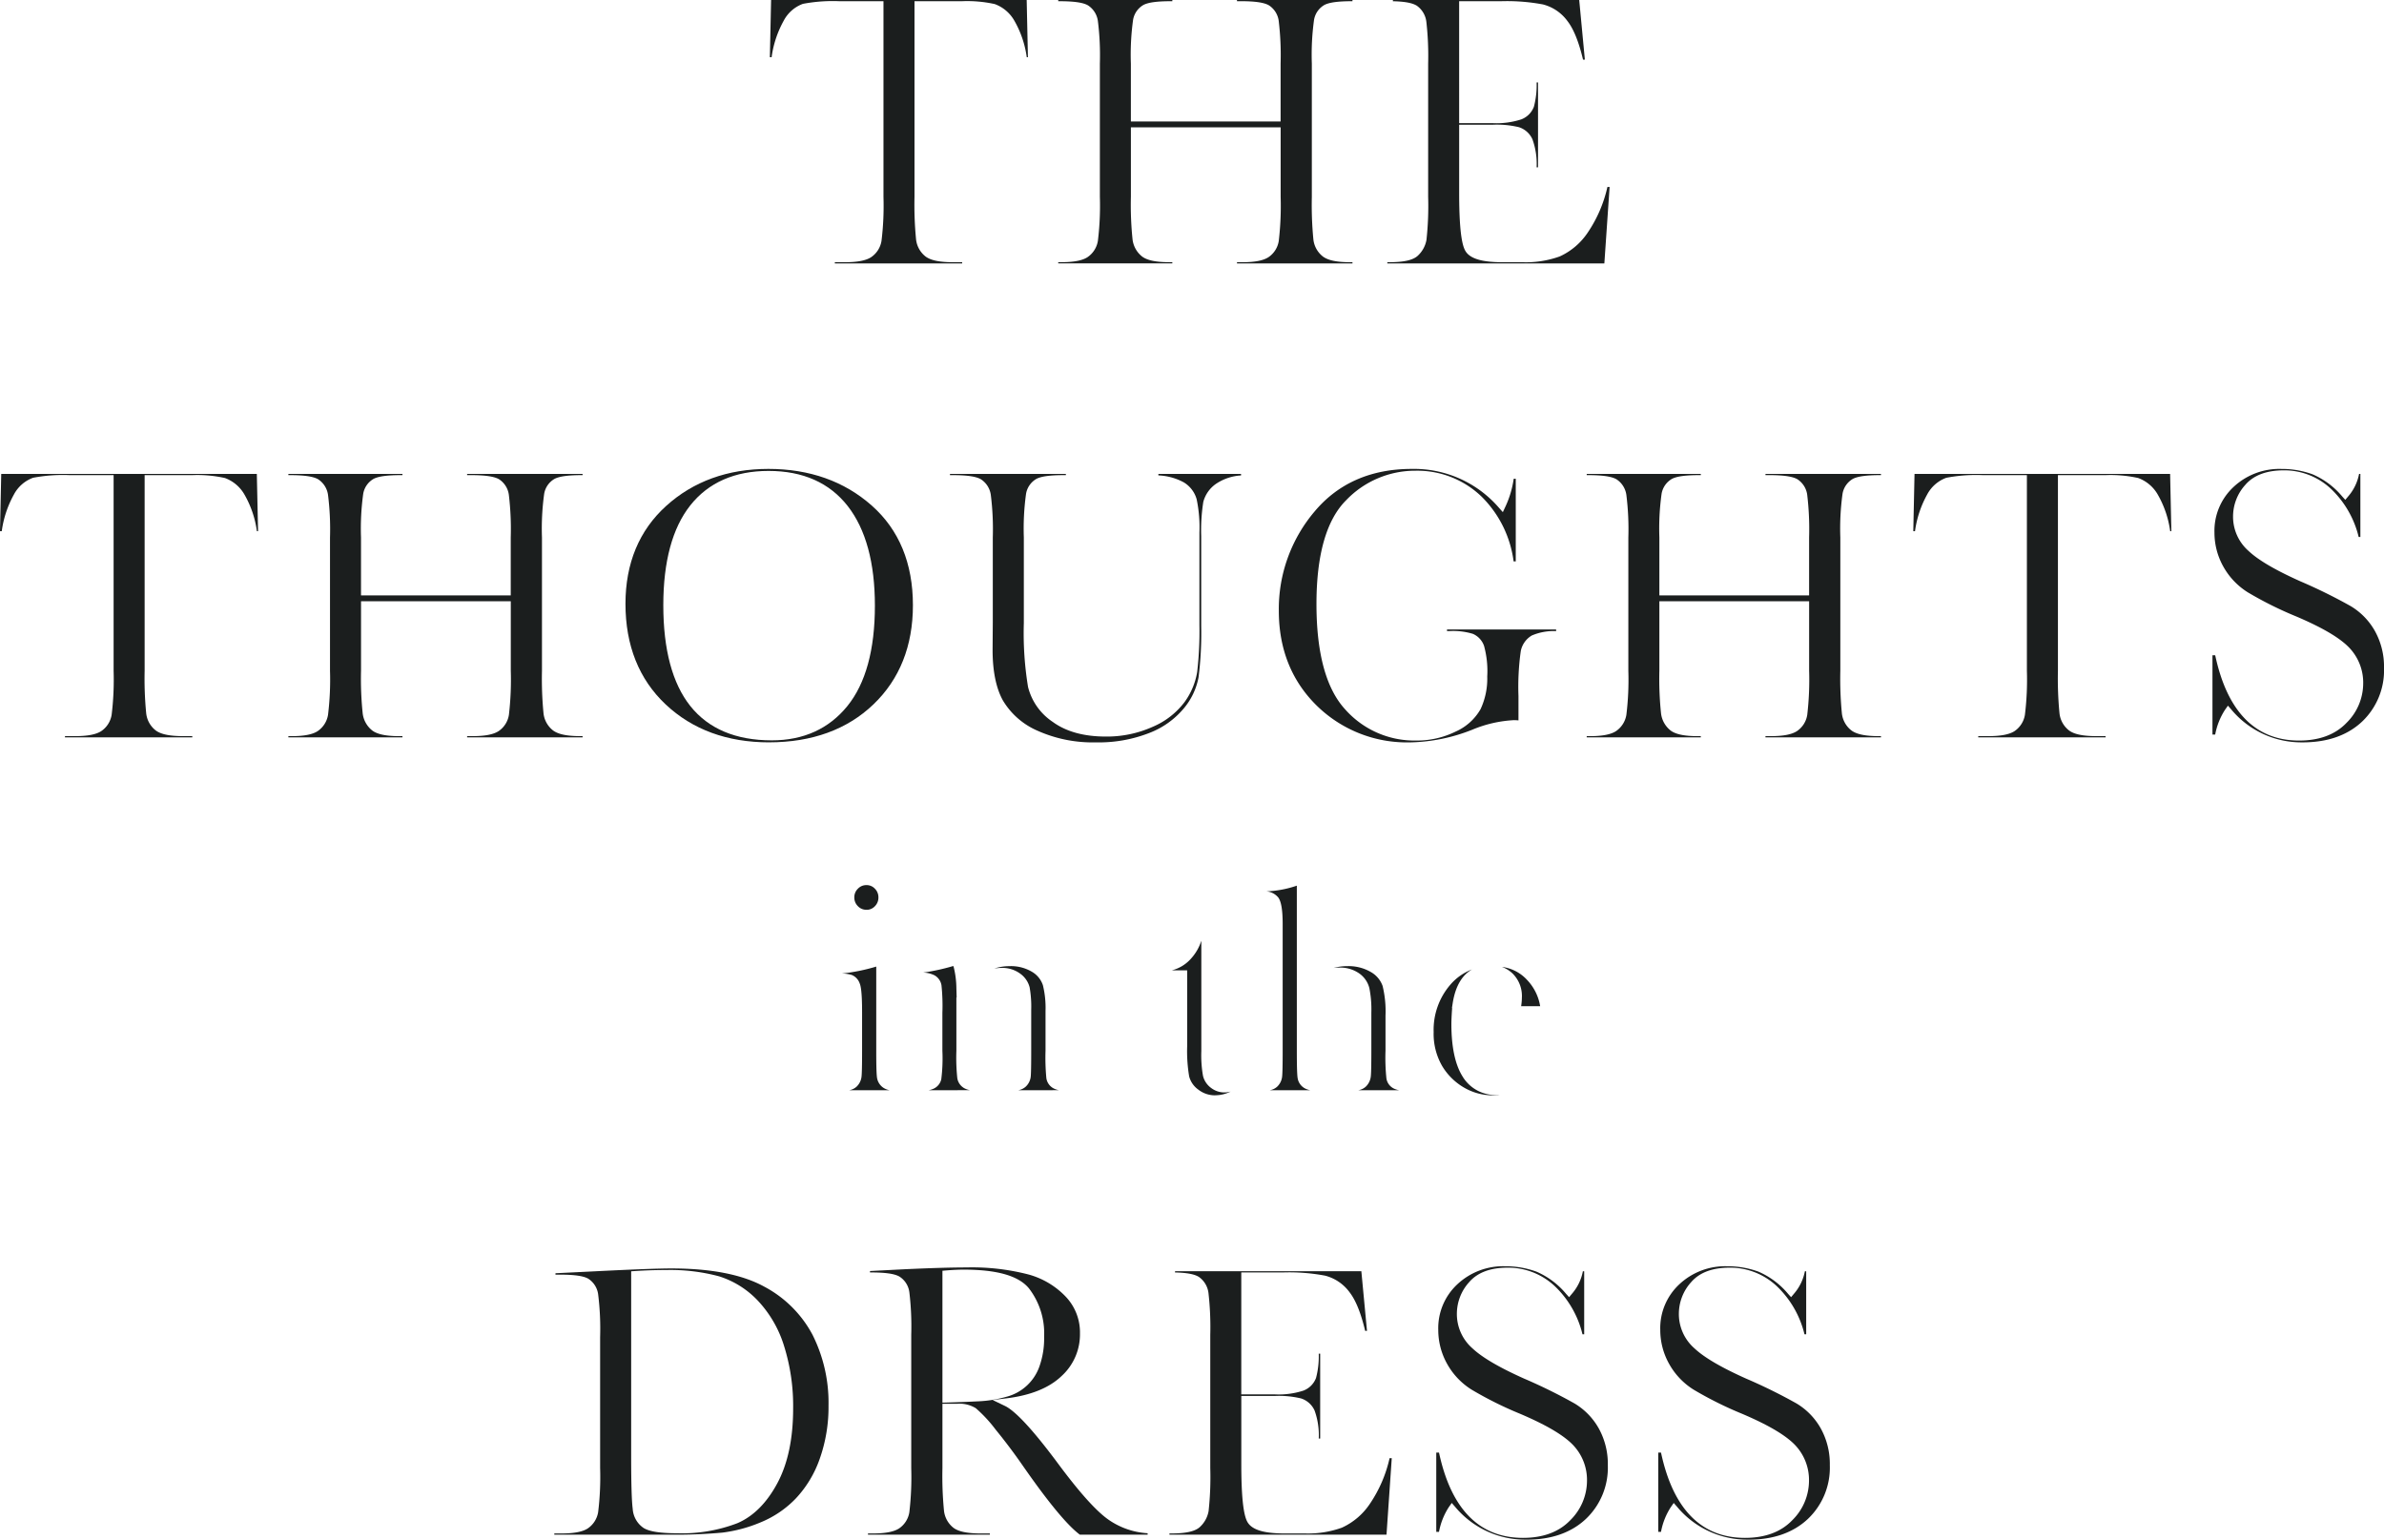 <svg xmlns="http://www.w3.org/2000/svg" width="464.498" height="300" viewBox="0 0 464.498 300"><g transform="translate(-451 -10233)"><g transform="translate(159)"><path d="M12.659,51.326v-.233h1.95c2.44,0,4.117-.323,5.128-.986a4.742,4.742,0,0,0,2.013-3.168,56.2,56.2,0,0,0,.386-8.6V.233h-8.62A31.105,31.105,0,0,0,6.443.749,6.912,6.912,0,0,0,2.7,4.031,20.243,20.243,0,0,0,.339,11.154H0L.24,0h49.8l.24,11.154h-.226a19.628,19.628,0,0,0-2.463-7.2A7.254,7.254,0,0,0,43.807.791,24.906,24.906,0,0,0,37.464.233H28.181V38.339a69.429,69.429,0,0,0,.3,8.267,4.906,4.906,0,0,0,1.892,3.4c1,.731,2.737,1.086,5.3,1.086h1.794v.233Z" transform="translate(442 10233)" fill="#1b1e1e"/><path d="M92.419,51.326v-.233h1.053c2.415,0,4.079-.323,5.089-.986a4.68,4.68,0,0,0,2-3.176,59.3,59.3,0,0,0,.365-8.592V24.805H71.747V38.339a64.913,64.913,0,0,0,.322,8.3A4.982,4.982,0,0,0,73.955,50c.991.733,2.719,1.089,5.281,1.089h.584v.233H57.59v-.233h.584c2.44,0,4.118-.323,5.128-.986a4.746,4.746,0,0,0,2.014-3.168,56.3,56.3,0,0,0,.386-8.6V12.4A53.59,53.59,0,0,0,65.317,4.1a4.325,4.325,0,0,0-1.929-3.053c-.938-.553-2.718-.811-5.6-.811H57.59V0H79.821V.233h-.2c-2.768,0-4.5.234-5.437.736a4.151,4.151,0,0,0-2.012,2.91,49.436,49.436,0,0,0-.429,8.524V23.674h29.174V12.4a56.41,56.41,0,0,0-.365-8.3,4.266,4.266,0,0,0-1.91-3.06c-.938-.553-2.717-.811-5.6-.811h-.624V0h22.5V.233c-2.794,0-4.535.234-5.475.736a4.152,4.152,0,0,0-2.013,2.91,49.449,49.449,0,0,0-.429,8.524V38.339a69.478,69.478,0,0,0,.3,8.288,4.893,4.893,0,0,0,1.893,3.381c1,.731,2.736,1.086,5.295,1.086h.429v.233Z" transform="translate(440.596 10233)" fill="#1b1e1e"/><path d="M123.312,51.326v-.233h.31c2.895,0,4.679-.4,5.618-1.258a5.526,5.526,0,0,0,1.7-3.1,61.291,61.291,0,0,0,.326-8.4V12.4a58.675,58.675,0,0,0-.342-8.09,4.487,4.487,0,0,0-1.869-3.2C128.2.573,126.715.291,124.4.242V0h36.3l1.1,11.623h-.355c-.839-3.519-1.844-6-3.066-7.56a8.541,8.541,0,0,0-4.742-3.2,38.11,38.11,0,0,0-8.217-.626h-8.114V23.987h6.4a15.681,15.681,0,0,0,5.709-.727,4.235,4.235,0,0,0,2.454-2.46,16.313,16.313,0,0,0,.531-4.732h.276V32.605H152.4a14.148,14.148,0,0,0-.816-5.473,4.347,4.347,0,0,0-2.63-2.35A18.448,18.448,0,0,0,143.9,24.3h-6.591V37.6c0,8.655.776,10.718,1.359,11.517.983,1.35,3.254,1.979,7.143,1.979h3.94a19.547,19.547,0,0,0,7.153-1.129,13.09,13.09,0,0,0,5.47-4.671,25.9,25.9,0,0,0,3.822-8.865h.425l-1.023,14.9Z" transform="translate(438.994 10233)" fill="#1b1e1e"/></g><g transform="translate(9)"><path d="M12.659,145.977v-.233h1.95c2.44,0,4.117-.323,5.128-.986a4.741,4.741,0,0,0,2.013-3.168,56.2,56.2,0,0,0,.386-8.6V94.884h-8.62a31.1,31.1,0,0,0-7.073.516A6.912,6.912,0,0,0,2.7,98.682a20.243,20.243,0,0,0-2.357,7.123H0L.24,94.651h49.8l.24,11.154h-.226a19.628,19.628,0,0,0-2.463-7.2,7.254,7.254,0,0,0-3.782-3.161,24.907,24.907,0,0,0-6.343-.558H28.181V132.99a69.428,69.428,0,0,0,.3,8.267,4.906,4.906,0,0,0,1.892,3.4c1,.731,2.737,1.086,5.3,1.086h1.794v.233Z" transform="translate(442 10230.692)" fill="#1b1e1e"/><path d="M92.419,145.977v-.233h1.053c2.415,0,4.079-.323,5.089-.986a4.68,4.68,0,0,0,2-3.176,59.3,59.3,0,0,0,.365-8.592V119.456H71.747V132.99a64.914,64.914,0,0,0,.322,8.3,4.982,4.982,0,0,0,1.886,3.37c.991.733,2.719,1.089,5.281,1.089h.584v.233H57.59v-.233h.584c2.44,0,4.118-.323,5.128-.986a4.746,4.746,0,0,0,2.014-3.168,56.3,56.3,0,0,0,.386-8.6V107.054a53.59,53.59,0,0,0-.385-8.306,4.325,4.325,0,0,0-1.929-3.053c-.938-.553-2.718-.811-5.6-.811H57.59v-.233H79.821v.233h-.2c-2.768,0-4.5.234-5.437.736a4.151,4.151,0,0,0-2.012,2.91,49.435,49.435,0,0,0-.429,8.524v11.271h29.174V107.054a56.41,56.41,0,0,0-.365-8.3,4.266,4.266,0,0,0-1.91-3.06c-.938-.553-2.717-.811-5.6-.811h-.624v-.233h22.5v.233c-2.794,0-4.535.234-5.475.736a4.152,4.152,0,0,0-2.013,2.91,49.449,49.449,0,0,0-.429,8.524V132.99a69.479,69.479,0,0,0,.3,8.288,4.893,4.893,0,0,0,1.893,3.38c1,.731,2.736,1.086,5.295,1.086h.429v.233Z" transform="translate(440.596 10230.692)" fill="#1b1e1e"/><path d="M152.875,146.928c-8.153,0-14.928-2.487-20.137-7.393-5.193-4.893-7.827-11.486-7.827-19.6,0-7.9,2.669-14.315,7.934-19.078,5.287-4.783,11.987-7.209,19.913-7.209,8.008,0,14.782,2.4,20.134,7.137,5.325,4.711,8.025,11.246,8.025,19.424,0,7.931-2.59,14.433-7.7,19.327s-11.962,7.388-20.346,7.388M152.8,94.041c-6.59,0-11.724,2.258-15.257,6.711-3.49,4.4-5.259,10.946-5.259,19.46,0,8.643,1.769,15.25,5.26,19.635,3.533,4.44,8.875,6.691,15.88,6.691,6.173,0,11.127-2.249,14.725-6.685,3.557-4.387,5.361-10.969,5.361-19.564,0-8.354-1.774-14.873-5.273-19.375-3.546-4.561-8.74-6.873-15.437-6.873" transform="translate(438.955 10230.717)" fill="#1b1e1e"/><path d="M218.263,146.953a26.347,26.347,0,0,1-11.61-2.319,14.576,14.576,0,0,1-6.641-5.876c-1.321-2.407-1.99-5.712-1.99-9.824l.039-5.416V107.054a53.447,53.447,0,0,0-.386-8.306,4.319,4.319,0,0,0-1.929-3.053c-.936-.552-2.716-.81-5.6-.81h-.429v-.233H212.3v.233h-.273c-2.794,0-4.534.233-5.476.735a4.158,4.158,0,0,0-2.012,2.91,49.358,49.358,0,0,0-.43,8.524v16.654a64.76,64.76,0,0,0,.819,12.454,11.548,11.548,0,0,0,4.806,6.8c2.594,1.9,6.069,2.861,10.329,2.861a21.756,21.756,0,0,0,9.12-1.884,15.163,15.163,0,0,0,6.2-4.781,13.7,13.7,0,0,0,2.5-5.914,68.78,68.78,0,0,0,.437-9.145v-18.02a26.742,26.742,0,0,0-.537-6.491,5.612,5.612,0,0,0-2.521-3.3,11.322,11.322,0,0,0-4.938-1.348v-.291h16.106v.3a9.668,9.668,0,0,0-4.943,1.679,6.217,6.217,0,0,0-2.408,3.463,35.007,35.007,0,0,0-.41,6.69v17.59a68.818,68.818,0,0,1-.517,9.9,13.184,13.184,0,0,1-2.882,6.073,16.411,16.411,0,0,1-6.765,4.8,26.925,26.925,0,0,1-10.234,1.814" transform="translate(437.375 10230.692)" fill="#1b1e1e"/><path d="M281.019,146.929a25.064,25.064,0,0,1-18.327-7.243c-4.842-4.8-7.3-10.988-7.3-18.382a29.352,29.352,0,0,1,6.994-19.389c4.607-5.483,10.967-8.264,18.9-8.264a21.827,21.827,0,0,1,16.968,7.539l.785.882.5-1.067a19.164,19.164,0,0,0,1.618-5.442h.4v16.108h-.419a21.655,21.655,0,0,0-6.319-12.7A18.07,18.07,0,0,0,282.033,94a18.616,18.616,0,0,0-13.54,5.767c-3.827,3.826-5.767,10.625-5.767,20.209,0,9.543,1.865,16.432,5.546,20.475a18.032,18.032,0,0,0,13.837,6.125,17.081,17.081,0,0,0,7.72-1.74,10.424,10.424,0,0,0,4.871-4.381A14.025,14.025,0,0,0,296,134.1a18.582,18.582,0,0,0-.621-5.963,3.983,3.983,0,0,0-2.159-2.343,13.176,13.176,0,0,0-4.591-.547h-.468v-.311h21.257v.319a10.762,10.762,0,0,0-4.734.853,4.522,4.522,0,0,0-2.148,3.032,49.579,49.579,0,0,0-.451,8.784v4.725c-.318-.03-.619-.045-.9-.045a24.251,24.251,0,0,0-8.152,1.882,34.475,34.475,0,0,1-12.012,2.447" transform="translate(435.774 10230.717)" fill="#1b1e1e"/><path d="M351.708,145.977v-.233h1.053c2.414,0,4.078-.323,5.089-.986a4.676,4.676,0,0,0,2-3.176,59.345,59.345,0,0,0,.365-8.592V119.456H331.036V132.99a65.137,65.137,0,0,0,.322,8.3,4.99,4.99,0,0,0,1.886,3.37c.991.733,2.718,1.089,5.28,1.089h.585v.233H316.879v-.233h.584c2.44,0,4.117-.323,5.128-.986a4.748,4.748,0,0,0,2.015-3.168,56.374,56.374,0,0,0,.385-8.6V107.054a53.6,53.6,0,0,0-.385-8.306,4.325,4.325,0,0,0-1.93-3.053c-.936-.553-2.716-.811-5.6-.811h-.194v-.233H339.11v.233h-.194c-2.768,0-4.5.234-5.438.736a4.154,4.154,0,0,0-2.012,2.909,49.41,49.41,0,0,0-.429,8.525v11.271H360.21V107.054a56.65,56.65,0,0,0-.364-8.3,4.27,4.27,0,0,0-1.911-3.061c-.936-.553-2.717-.811-5.6-.811h-.624v-.233h22.5v.233c-2.794,0-4.534.234-5.476.736a4.149,4.149,0,0,0-2.011,2.91,49.268,49.268,0,0,0-.43,8.524V132.99a69.314,69.314,0,0,0,.3,8.288,4.881,4.881,0,0,0,1.892,3.38c1,.731,2.736,1.086,5.3,1.086h.428v.233Z" transform="translate(434.275 10230.692)" fill="#1b1e1e"/><path d="M394.757,145.977v-.233h1.95c2.44,0,4.118-.323,5.128-.986a4.753,4.753,0,0,0,2.014-3.168,56.185,56.185,0,0,0,.386-8.6V94.884h-8.621a31.094,31.094,0,0,0-7.072.516,6.918,6.918,0,0,0-3.749,3.282,20.263,20.263,0,0,0-2.357,7.123H382.1l.24-11.154h49.8l.241,11.154h-.226a19.646,19.646,0,0,0-2.463-7.2,7.258,7.258,0,0,0-3.783-3.161,24.9,24.9,0,0,0-6.344-.558h-9.283V132.99a69.364,69.364,0,0,0,.3,8.267,4.9,4.9,0,0,0,1.892,3.4c1,.731,2.738,1.086,5.3,1.086h1.794v.233Z" transform="translate(432.685 10230.692)" fill="#1b1e1e"/><path d="M459.436,146.929a17.782,17.782,0,0,1-13.92-6.4l-.655-.751-.573.816a13.336,13.336,0,0,0-1.91,4.817h-.532V129.963h.535c2.359,11.027,7.859,16.616,16.353,16.616,3.921,0,7.017-1.15,9.2-3.418a10.822,10.822,0,0,0,3.28-7.66,9.854,9.854,0,0,0-2.92-7.222c-1.886-1.859-5.181-3.774-10.074-5.861a71.694,71.694,0,0,1-9.483-4.719,13.85,13.85,0,0,1-4.785-5.042,13.486,13.486,0,0,1-1.716-6.6,11.668,11.668,0,0,1,3.68-8.856,13.057,13.057,0,0,1,9.385-3.546,17.454,17.454,0,0,1,6.049,1.044,15.53,15.53,0,0,1,5.777,4.317l.6.662.574-.687a9.319,9.319,0,0,0,2.11-4.361h.255v12.285h-.331a19.134,19.134,0,0,0-5.322-9.31,13.279,13.279,0,0,0-9.247-3.678c-3.368,0-5.9.951-7.513,2.825a9.183,9.183,0,0,0-2.393,6.106,8.871,8.871,0,0,0,3.023,6.778c1.893,1.785,5.191,3.72,10.075,5.908a102.486,102.486,0,0,1,9.844,4.853,13.148,13.148,0,0,1,4.7,4.846,14.287,14.287,0,0,1,1.769,7.18,13.767,13.767,0,0,1-4.277,10.468c-2.853,2.681-6.741,4.04-11.557,4.04" transform="translate(431.229 10230.717)" fill="#1b1e1e"/></g><g transform="translate(107.457)"><path d="M9.781,305.2v-.234h1.4c2.44,0,4.118-.322,5.128-.985a4.75,4.75,0,0,0,2.014-3.168,56.309,56.309,0,0,0,.386-8.6V266.706a54,54,0,0,0-.385-8.324,4.274,4.274,0,0,0-1.937-3.06c-.938-.537-2.715-.786-5.6-.786h-.78v-.27l7.955-.392c7.209-.362,12.13-.545,14.627-.545,7.683,0,13.738,1.176,18,3.494a22.637,22.637,0,0,1,9.491,9.407,29.482,29.482,0,0,1,3.129,13.816,30.2,30.2,0,0,1-1.708,10.361,21.705,21.705,0,0,1-4.645,7.721,19.976,19.976,0,0,1-6.833,4.656,28.13,28.13,0,0,1-7.455,2.014,96.944,96.944,0,0,1-10.132.4Zm21.763-51.562c-1.981,0-4.019.066-6.057.2l-.73.047v36.068c0,5.312.1,8.649.3,10.2a4.872,4.872,0,0,0,2.115,3.741c1.111.7,3.269,1.035,6.6,1.035a30.119,30.119,0,0,0,11.656-1.953c3.117-1.327,5.745-3.95,7.811-7.8,2.042-3.8,3.077-8.7,3.077-14.546a39.125,39.125,0,0,0-1.776-12.219,22.538,22.538,0,0,0-5.156-8.864,17.7,17.7,0,0,0-7.508-4.685,36.616,36.616,0,0,0-10.327-1.223" transform="translate(441.762 10226.824)" fill="#1b1e1e"/><path d="M113.707,305.195c-2.442-1.811-6.206-6.366-11.194-13.549-1.668-2.4-3.426-4.731-5.223-6.932a27.031,27.031,0,0,0-3.858-4.16,6.165,6.165,0,0,0-3.612-.866H86.933v12.52a69.4,69.4,0,0,0,.3,8.288,4.914,4.914,0,0,0,1.868,3.378c.991.733,2.732,1.089,5.319,1.089h1.755v.233H72.425v-.233h.937c2.44,0,4.117-.323,5.127-.985a4.677,4.677,0,0,0,2-3.177,59.329,59.329,0,0,0,.365-8.592V266.272a56.438,56.438,0,0,0-.365-8.3,4.243,4.243,0,0,0-1.935-3.063c-.948-.551-2.734-.807-5.618-.807h-.117v-.273l6.826-.352c5.008-.231,9.037-.349,11.973-.349A43.884,43.884,0,0,1,103.7,254.5a15.768,15.768,0,0,1,7.31,4.381,10.093,10.093,0,0,1,2.72,7.117,10.977,10.977,0,0,1-3.582,8.29c-2.412,2.313-6.041,3.778-10.786,4.351l-2.644.321,2.4,1.158c2.085,1.006,5.583,4.81,10.4,11.306,4.09,5.5,7.232,9.01,9.606,10.737a14.888,14.888,0,0,0,7.791,2.76v.274ZM91.029,253.556c-.974,0-2.11.054-3.38.158l-.716.06v25.7l.8-.021c1.959-.053,4-.131,6.063-.235a23.422,23.422,0,0,0,5.61-.891,9.265,9.265,0,0,0,6.471-6.05,16.25,16.25,0,0,0,.868-5.656,14.338,14.338,0,0,0-2.969-9.43c-2.034-2.447-6.2-3.636-12.749-3.636" transform="translate(440.234 10226.829)" fill="#1b1e1e"/><path d="M132.63,305.214v-.233h.311c2.895,0,4.679-.4,5.618-1.258a5.527,5.527,0,0,0,1.7-3.1,61.294,61.294,0,0,0,.326-8.4V266.291a58.681,58.681,0,0,0-.342-8.09,4.487,4.487,0,0,0-1.869-3.2c-.852-.544-2.341-.826-4.653-.875v-.242h36.3l1.1,11.623h-.356c-.839-3.519-1.844-6-3.066-7.56a8.541,8.541,0,0,0-4.742-3.2,38.117,38.117,0,0,0-8.218-.626h-8.113v23.753h6.4a15.685,15.685,0,0,0,5.709-.727,4.235,4.235,0,0,0,2.454-2.46,16.285,16.285,0,0,0,.53-4.732H162v16.537h-.278a14.147,14.147,0,0,0-.816-5.473,4.35,4.35,0,0,0-2.63-2.35,18.449,18.449,0,0,0-5.052-.484h-6.591v13.3c0,8.655.776,10.718,1.359,11.517.982,1.35,3.254,1.979,7.144,1.979h3.94a19.551,19.551,0,0,0,7.153-1.129,13.082,13.082,0,0,0,5.469-4.671,25.843,25.843,0,0,0,3.822-8.865h.425l-1.023,14.9Z" transform="translate(438.767 10226.811)" fill="#1b1e1e"/><path d="M203.508,306.165a17.782,17.782,0,0,1-13.92-6.4l-.655-.751-.573.816a13.337,13.337,0,0,0-1.91,4.817h-.532V289.2h.535c2.359,11.027,7.859,16.616,16.353,16.616,3.921,0,7.017-1.15,9.2-3.418a10.822,10.822,0,0,0,3.28-7.66,9.854,9.854,0,0,0-2.92-7.221c-1.886-1.859-5.181-3.774-10.074-5.861a71.7,71.7,0,0,1-9.483-4.719,13.853,13.853,0,0,1-4.785-5.042,13.487,13.487,0,0,1-1.716-6.6,11.668,11.668,0,0,1,3.68-8.856,13.057,13.057,0,0,1,9.385-3.546,17.454,17.454,0,0,1,6.049,1.044,15.529,15.529,0,0,1,5.777,4.317l.6.662.574-.687a9.318,9.318,0,0,0,2.11-4.361h.256v12.285h-.331a19.134,19.134,0,0,0-5.322-9.31,13.279,13.279,0,0,0-9.247-3.678c-3.368,0-5.9.951-7.513,2.825a9.182,9.182,0,0,0-2.393,6.107,8.871,8.871,0,0,0,3.023,6.778c1.893,1.785,5.191,3.72,10.075,5.908a102.486,102.486,0,0,1,9.844,4.853,13.147,13.147,0,0,1,4.7,4.846,14.286,14.286,0,0,1,1.769,7.18,13.767,13.767,0,0,1-4.277,10.468c-2.853,2.681-6.741,4.04-11.557,4.04" transform="translate(437.467 10226.835)" fill="#1b1e1e"/><path d="M247.842,306.165a17.782,17.782,0,0,1-13.92-6.4l-.655-.751-.573.816a13.337,13.337,0,0,0-1.91,4.817h-.532V289.2h.535c2.359,11.027,7.859,16.616,16.353,16.616,3.921,0,7.017-1.15,9.2-3.418a10.823,10.823,0,0,0,3.28-7.66,9.854,9.854,0,0,0-2.92-7.221c-1.886-1.859-5.181-3.774-10.074-5.861a71.7,71.7,0,0,1-9.483-4.719,13.852,13.852,0,0,1-4.785-5.042,13.487,13.487,0,0,1-1.716-6.6,11.668,11.668,0,0,1,3.68-8.856,13.057,13.057,0,0,1,9.385-3.546,17.453,17.453,0,0,1,6.049,1.044,15.529,15.529,0,0,1,5.777,4.317l.6.662.574-.687a9.318,9.318,0,0,0,2.11-4.361h.256v12.285h-.331a19.135,19.135,0,0,0-5.322-9.31,13.279,13.279,0,0,0-9.247-3.678c-3.368,0-5.9.951-7.513,2.825a9.182,9.182,0,0,0-2.393,6.107,8.871,8.871,0,0,0,3.023,6.778c1.893,1.785,5.191,3.72,10.075,5.908a102.491,102.491,0,0,1,9.844,4.853,13.147,13.147,0,0,1,4.7,4.846,14.286,14.286,0,0,1,1.769,7.18,13.767,13.767,0,0,1-4.277,10.468c-2.853,2.681-6.741,4.04-11.557,4.04" transform="translate(436.387 10226.835)" fill="#1b1e1e"/></g><g transform="translate(161.4)"><path d="M13.356,216.736a2.878,2.878,0,0,0,1.4-.664,3.171,3.171,0,0,0,.991-1.948c.075-.612.111-2.278.111-5.095v-7.492c0-4.04-.267-5.142-.469-5.619a2.728,2.728,0,0,0-1.544-1.64A6.722,6.722,0,0,0,11.89,194a36.042,36.042,0,0,0,6.728-1.355v16.383c0,2.7.041,4.356.126,5.075a2.9,2.9,0,0,0,1.2,2.112,3.38,3.38,0,0,0,1.26.52Zm3.353-35.159a2.228,2.228,0,0,1-1.663-.7,2.337,2.337,0,0,1-.7-1.718,2.3,2.3,0,0,1,.7-1.688,2.231,2.231,0,0,1,1.663-.7,2.184,2.184,0,0,1,1.645.7,2.328,2.328,0,0,1,.686,1.692,2.364,2.364,0,0,1-.686,1.722,2.184,2.184,0,0,1-1.645.7" transform="translate(441.71 10228.69)" fill="#1b1e1e"/><path d="M46.687,217.131a2.937,2.937,0,0,0,1.434-.678,3.12,3.12,0,0,0,.992-1.962c.064-.6.095-2.253.095-5.067V201.45a21.539,21.539,0,0,0-.306-4.358,4.7,4.7,0,0,0-1.824-2.664,5.847,5.847,0,0,0-3.663-1.129,7.973,7.973,0,0,0-1.406.125,9.528,9.528,0,0,1,2.947-.466,7.972,7.972,0,0,1,4.42,1.11,4.774,4.774,0,0,1,2.112,2.609,18.577,18.577,0,0,1,.51,5.015v7.733a42.238,42.238,0,0,0,.161,5.35,2.685,2.685,0,0,0,1.328,1.953,3.7,3.7,0,0,0,1.15.4Zm-17.462,0a3.9,3.9,0,0,0,1.047-.34,2.651,2.651,0,0,0,1.413-1.8,32.7,32.7,0,0,0,.216-5.566v-7.37a38.374,38.374,0,0,0-.178-5.379,2.732,2.732,0,0,0-1.34-1.925,5.2,5.2,0,0,0-2.233-.54,40.369,40.369,0,0,0,5.771-1.254h.14a17.644,17.644,0,0,1,.568,4.345l.049,1.721-.049.072v10.328a38.1,38.1,0,0,0,.179,5.362,2.733,2.733,0,0,0,1.341,1.942,3.723,3.723,0,0,0,1.156.4Z" transform="translate(441.313 10228.296)" fill="#1b1e1e"/><path d="M86.309,218a5.233,5.233,0,0,1-3.342-1.118,4.575,4.575,0,0,1-1.775-2.571,29.721,29.721,0,0,1-.387-5.862v-14.8h-3a7.375,7.375,0,0,0,3.624-2.149,9.451,9.451,0,0,0,2.134-3.622v21.5a23.067,23.067,0,0,0,.326,4.829,4.1,4.1,0,0,0,1.577,2.353,4.246,4.246,0,0,0,2.563.878,4.376,4.376,0,0,0,1.256-.18,6.686,6.686,0,0,1-2.977.734" transform="translate(440.103 10228.42)" fill="#1b1e1e"/><path d="M114.615,216.739a2.887,2.887,0,0,0,1.439-.685,3.232,3.232,0,0,0,.984-1.958c.076-.612.112-2.268.112-5.064V201.6a21.314,21.314,0,0,0-.385-4.746,4.957,4.957,0,0,0-2.008-2.895,6.412,6.412,0,0,0-3.824-1.113,8.318,8.318,0,0,0-1.142.077,9.484,9.484,0,0,1,2.622-.359,8.6,8.6,0,0,1,4.643,1.147,5.076,5.076,0,0,1,2.287,2.708,20.862,20.862,0,0,1,.566,5.784v6.826a38.766,38.766,0,0,0,.179,5.423,2.629,2.629,0,0,0,1.381,1.926,3.848,3.848,0,0,0,1.092.359Zm-17.253,0a2.876,2.876,0,0,0,1.408-.663,3.163,3.163,0,0,0,.991-1.949c.076-.617.112-2.282.112-5.095V184.384c0-3.58-.488-4.678-.855-5.194a3.37,3.37,0,0,0-2.314-1.2,20.437,20.437,0,0,0,5.927-1.11v32.151c0,2.842.047,4.557.143,5.244a2.767,2.767,0,0,0,1.276,2.016,3.581,3.581,0,0,0,1.2.448Z" transform="translate(439.643 10228.688)" fill="#1b1e1e"/><path d="M141.621,218.132a11.123,11.123,0,0,1-5.55-1.484,11.964,11.964,0,0,1-4.3-4.216,12.491,12.491,0,0,1-1.666-6.629,13.446,13.446,0,0,1,3.247-9.224,10.468,10.468,0,0,1,4.229-2.977c-1.708.975-3.2,2.926-3.772,6.614l-.14.9h.036l-.025.376c-.081,1.2-.122,2.109-.122,2.71,0,4.478.726,7.914,2.156,10.215a7.466,7.466,0,0,0,6.749,3.644c.182,0,.363,0,.541-.011a11.821,11.821,0,0,1-1.386.082m5.534-17.368.043-.327a10.476,10.476,0,0,0,.1-1.34,6.16,6.16,0,0,0-1.8-4.692,6.026,6.026,0,0,0-2.091-1.3,8,8,0,0,1,4.917,2.553,9.681,9.681,0,0,1,2.535,5.1Z" transform="translate(438.828 10228.292)" fill="#1b1e1e"/></g></g></svg>